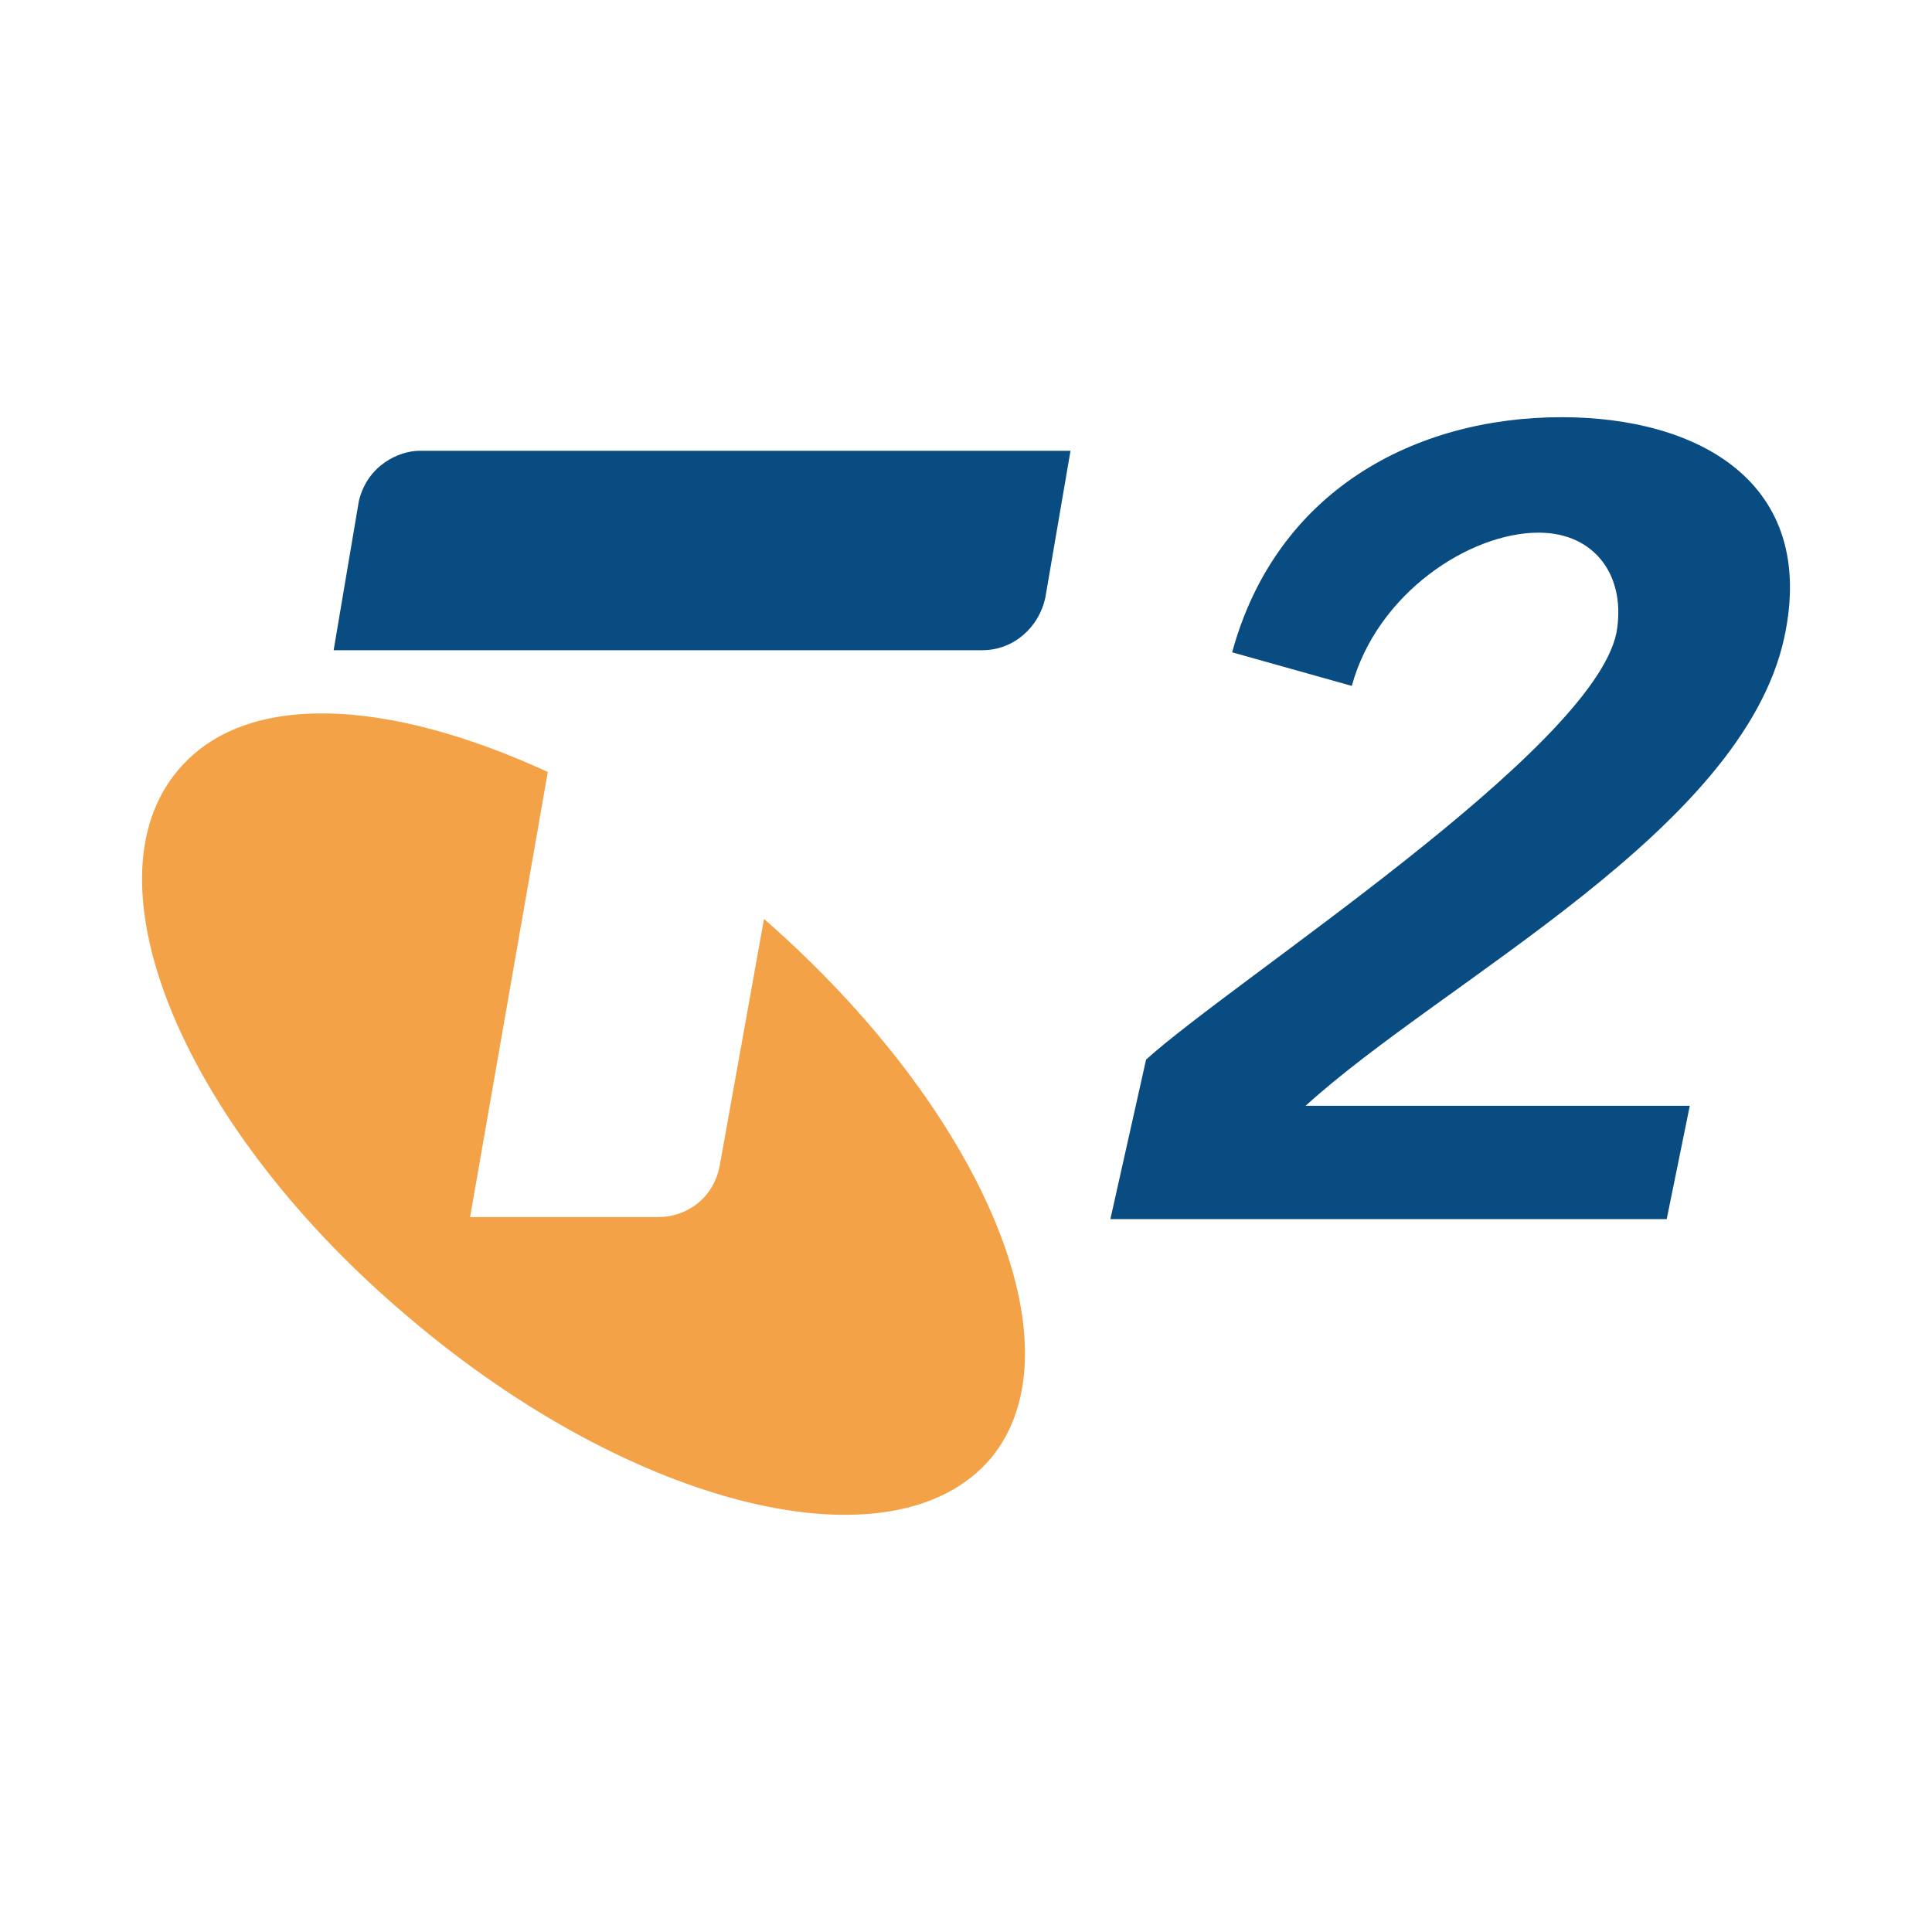 <?xml version="1.0" encoding="utf-8"?>
<!-- Generator: Adobe Illustrator 13.0.0, SVG Export Plug-In . SVG Version: 6.00 Build 14948)  -->
<!DOCTYPE svg PUBLIC "-//W3C//DTD SVG 1.0//EN" "http://www.w3.org/TR/2001/REC-SVG-20010904/DTD/svg10.dtd">
<svg version="1.0" id="Layer_1" xmlns="http://www.w3.org/2000/svg" xmlns:xlink="http://www.w3.org/1999/xlink" x="0px" y="0px"
	 width="192.756px" height="192.756px" viewBox="0 0 192.756 192.756" enable-background="new 0 0 192.756 192.756"
	 xml:space="preserve">
<g>
	<polygon fill-rule="evenodd" clip-rule="evenodd" fill="#FFFFFF" points="0,0 192.756,0 192.756,192.756 0,192.756 0,0 	"/>
	<path fill-rule="evenodd" clip-rule="evenodd" fill="#084C81" d="M98.008,64.872c3.142,0,5.654-2.304,6.283-5.236l2.513-14.662
		H41.875c-2.094,0-5.236,1.466-6.074,5.027l-2.514,14.871H98.008L98.008,64.872z"/>
	<path fill-rule="evenodd" clip-rule="evenodd" fill="#F3A248" d="M76.225,91.681c21.783,19.061,31.836,42.727,22.621,53.829
		c-9.635,11.311-35.606,5.027-58.018-14.033c-22.411-18.85-32.674-43.356-23.039-54.666c6.702-7.959,20.945-7.122,36.863,0.209
		l-7.75,44.404h18.85c2.514,0,5.446-1.676,6.074-5.236L76.225,91.681L76.225,91.681z"/>
	<path fill-rule="evenodd" clip-rule="evenodd" fill="#084C81" d="M114.345,105.715c8.796-7.959,44.402-30.789,46.916-42.518
		c1.047-5.655-2.095-10.054-7.75-10.054c-6.911,0-16.127,6.074-18.641,15.29l-11.938-3.351
		c4.398-16.127,18.222-23.458,32.883-23.458c13.614,0,25.553,6.493,22.202,21.992c-4.189,19.269-33.931,34.14-47.754,46.707h38.328
		l-2.304,11.311h-55.504L114.345,105.715L114.345,105.715z"/>
</g>
</svg>
